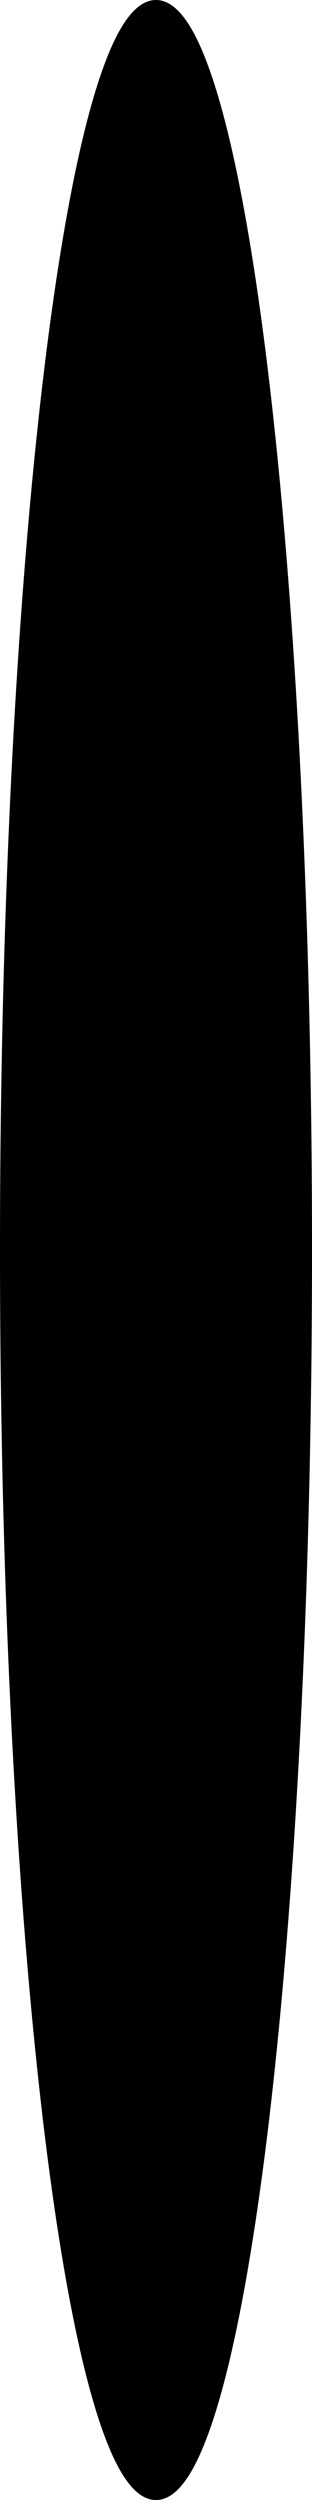 <svg xmlns="http://www.w3.org/2000/svg" width="30.553" height="244.549" viewBox="0 0 30.553 244.549">
  <g id="vers_right_shadow" transform="translate(-339.582 -0.225)">
    <path id="v_r_n" d="M234.44,122.275c0,67.255,6.616,121.775,14.777,121.775s14.776-54.52,14.776-121.775S257.379.5,249.217.5,234.44,55.02,234.44,122.275" transform="translate(105.642 0.225)"/>
    <path id="v_r_n-2" data-name="v_r_n" d="M234.44,122.275c0,67.255,6.616,121.775,14.777,121.775s14.776-54.52,14.776-121.775S257.379.5,249.217.5,234.44,55.02,234.44,122.275Z" transform="translate(105.642 0.225)" fill="none" stroke="#000" stroke-miterlimit="10" stroke-width="1"/>
  </g>
</svg>
